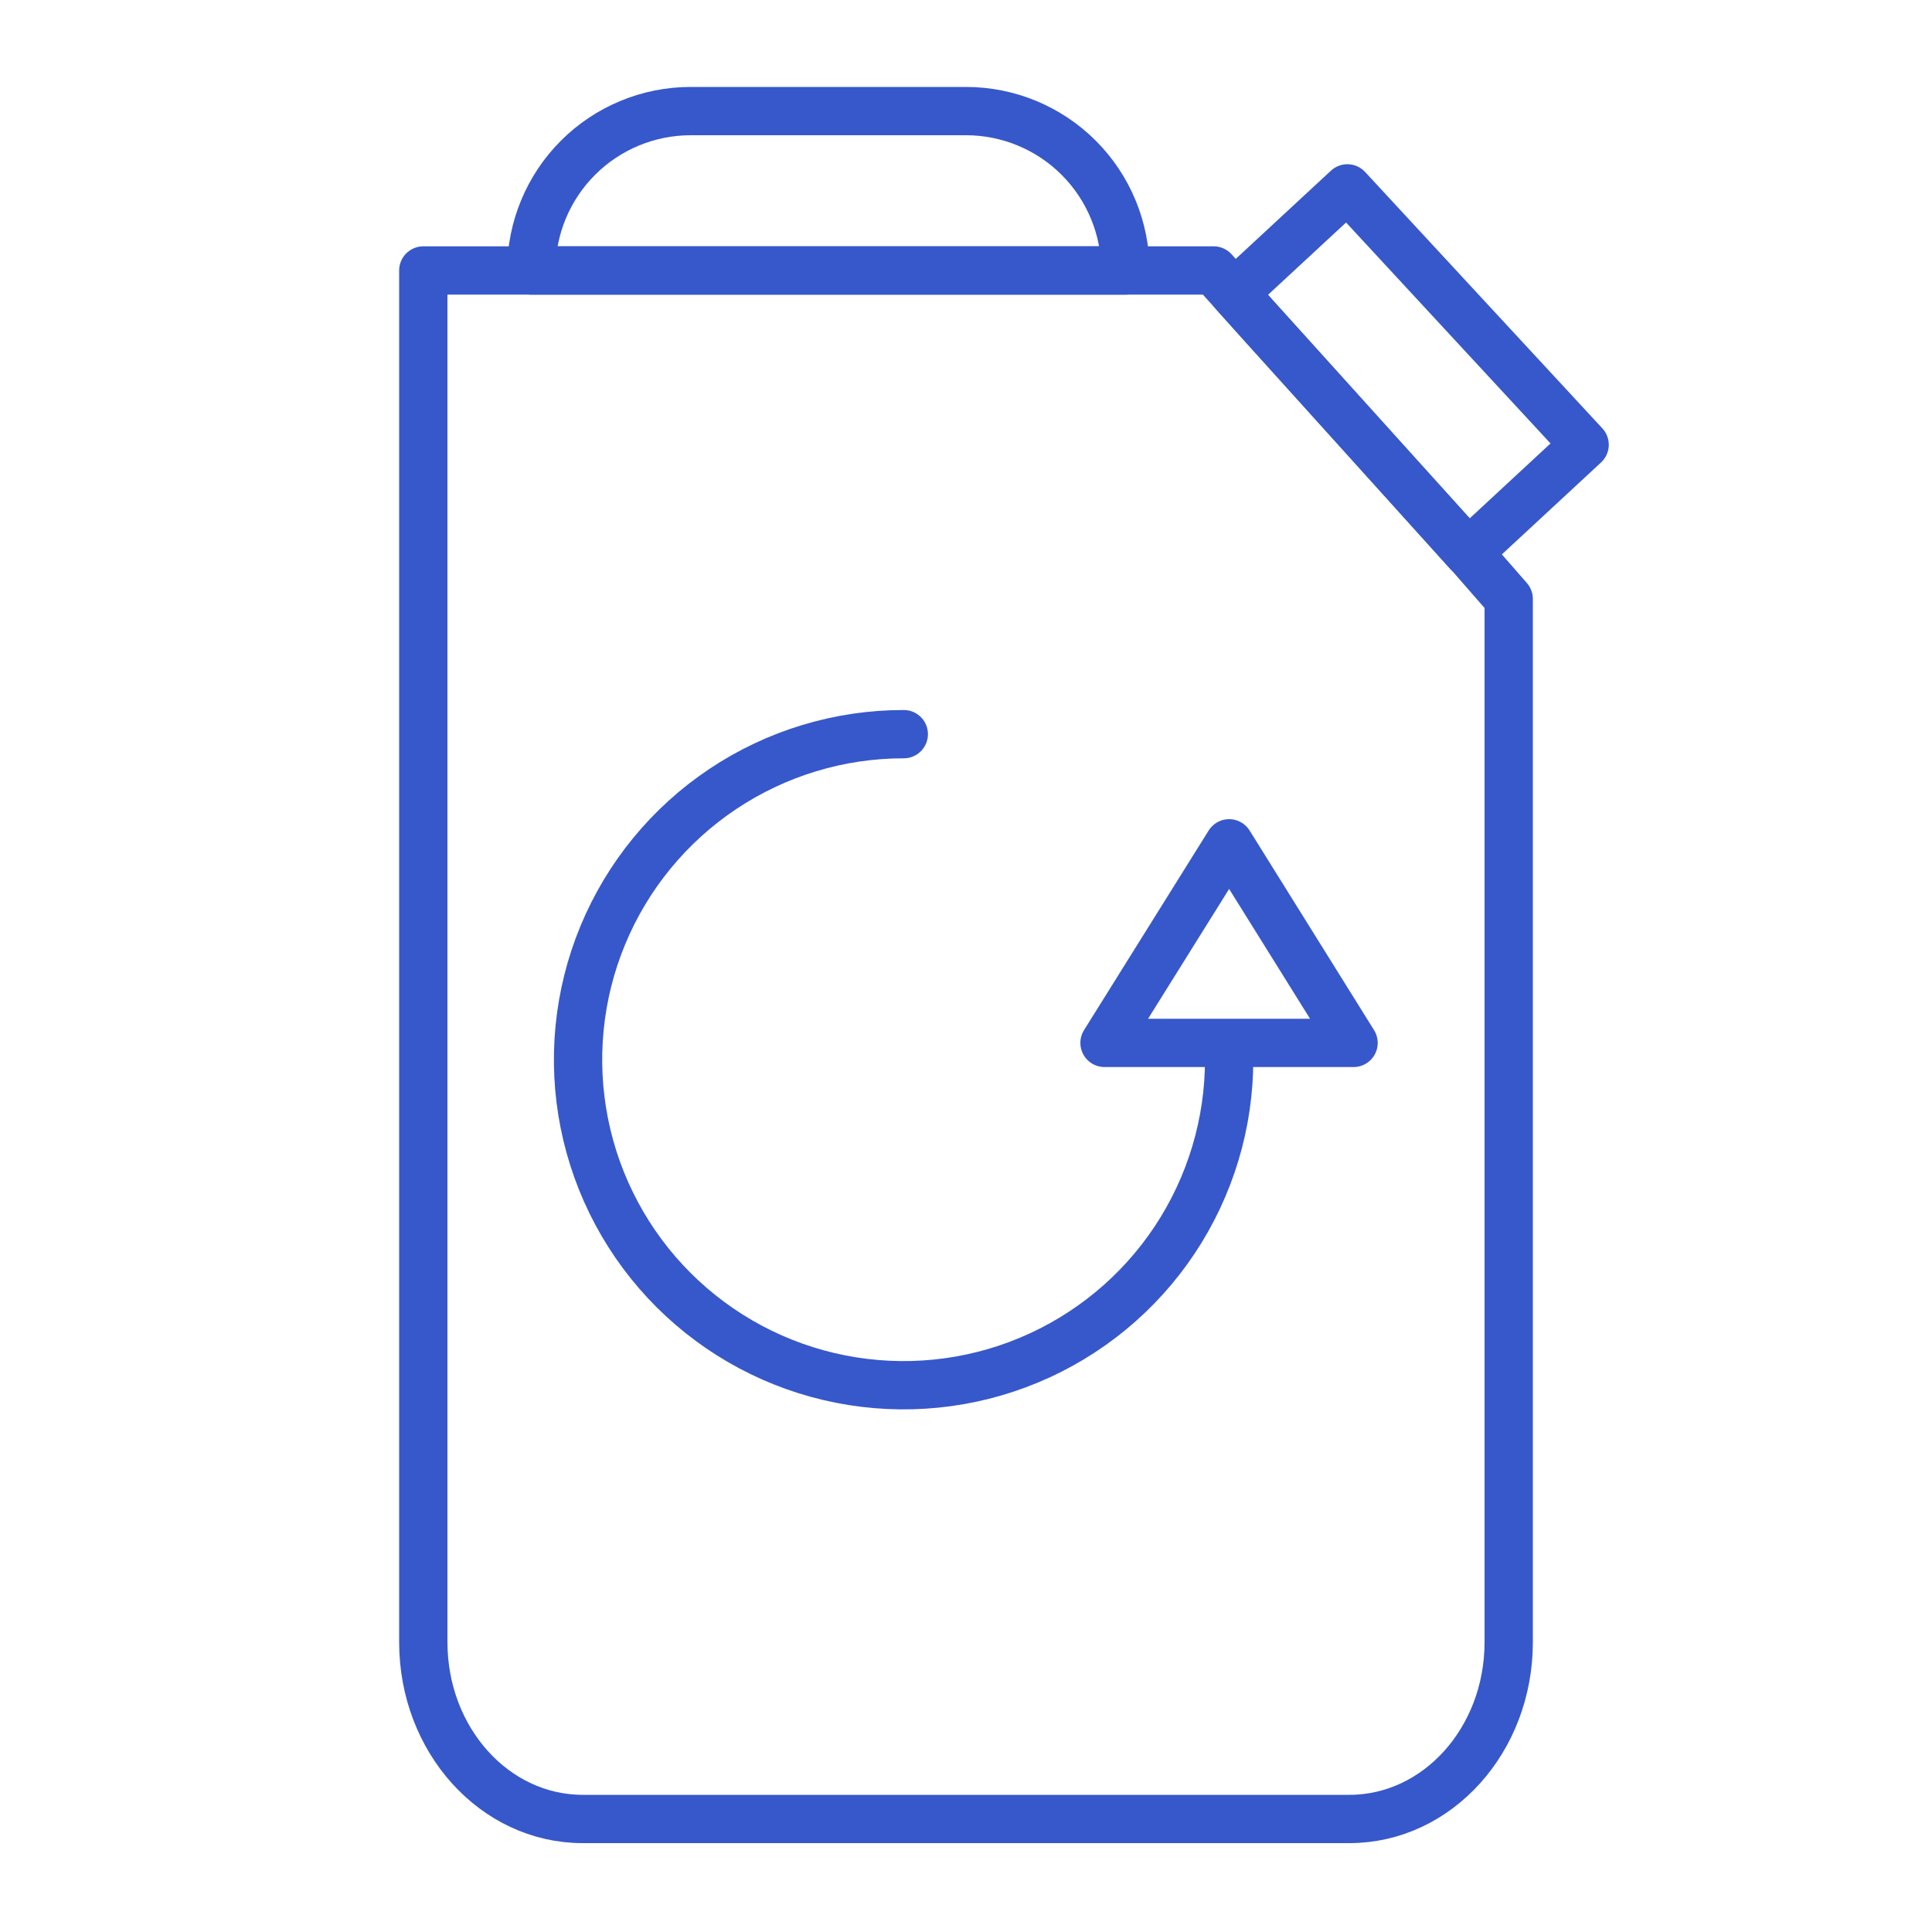 <?xml version="1.0" encoding="UTF-8"?> <svg xmlns="http://www.w3.org/2000/svg" width="80" height="80" viewBox="0 0 80 80" fill="none"><path d="M50.896 43.84C50.904 46.508 50.12 49.118 48.643 51.341C47.166 53.563 45.063 55.297 42.6 56.323C40.138 57.349 37.425 57.621 34.808 57.105C32.19 56.589 29.785 55.307 27.896 53.423C26.007 51.539 24.72 49.136 24.197 46.52C23.674 43.903 23.94 41.19 24.961 38.725C25.981 36.26 27.71 34.153 29.929 32.671C32.147 31.189 34.756 30.398 37.424 30.4" stroke="#3758CB" stroke-width="2" stroke-linecap="round" stroke-linejoin="round"></path><path d="M50.896 34.92L45.736 43.184H56.048L50.896 34.92Z" stroke="#3758CB" stroke-width="2" stroke-linecap="round" stroke-linejoin="round"></path><path d="M62.472 24.8V68C62.472 72.048 59.52 75.32 55.872 75.32H24.128C20.48 75.32 17.528 72.048 17.528 68V11.2H50.256L51.104 12.144L52.16 13.32L60.8 22.888L60.872 22.968L62.472 24.8Z" stroke="#3758CB" stroke-width="2" stroke-linecap="round" stroke-linejoin="round"></path><path d="M28.6 4.6H40C41.75 4.6 43.429 5.295 44.667 6.533C45.905 7.771 46.6 9.45 46.6 11.2V11.2H22C22 9.45 22.695 7.771 23.933 6.533C25.171 5.295 26.85 4.6 28.6 4.6V4.6Z" stroke="#3758CB" stroke-width="2" stroke-linecap="round" stroke-linejoin="round"></path><path d="M65.616 18.416L60.792 22.888L52.16 13.32L51.104 12.144L55.792 7.8L65.616 18.416Z" stroke="#3758CB" stroke-width="2" stroke-linecap="round" stroke-linejoin="round"></path></svg> 